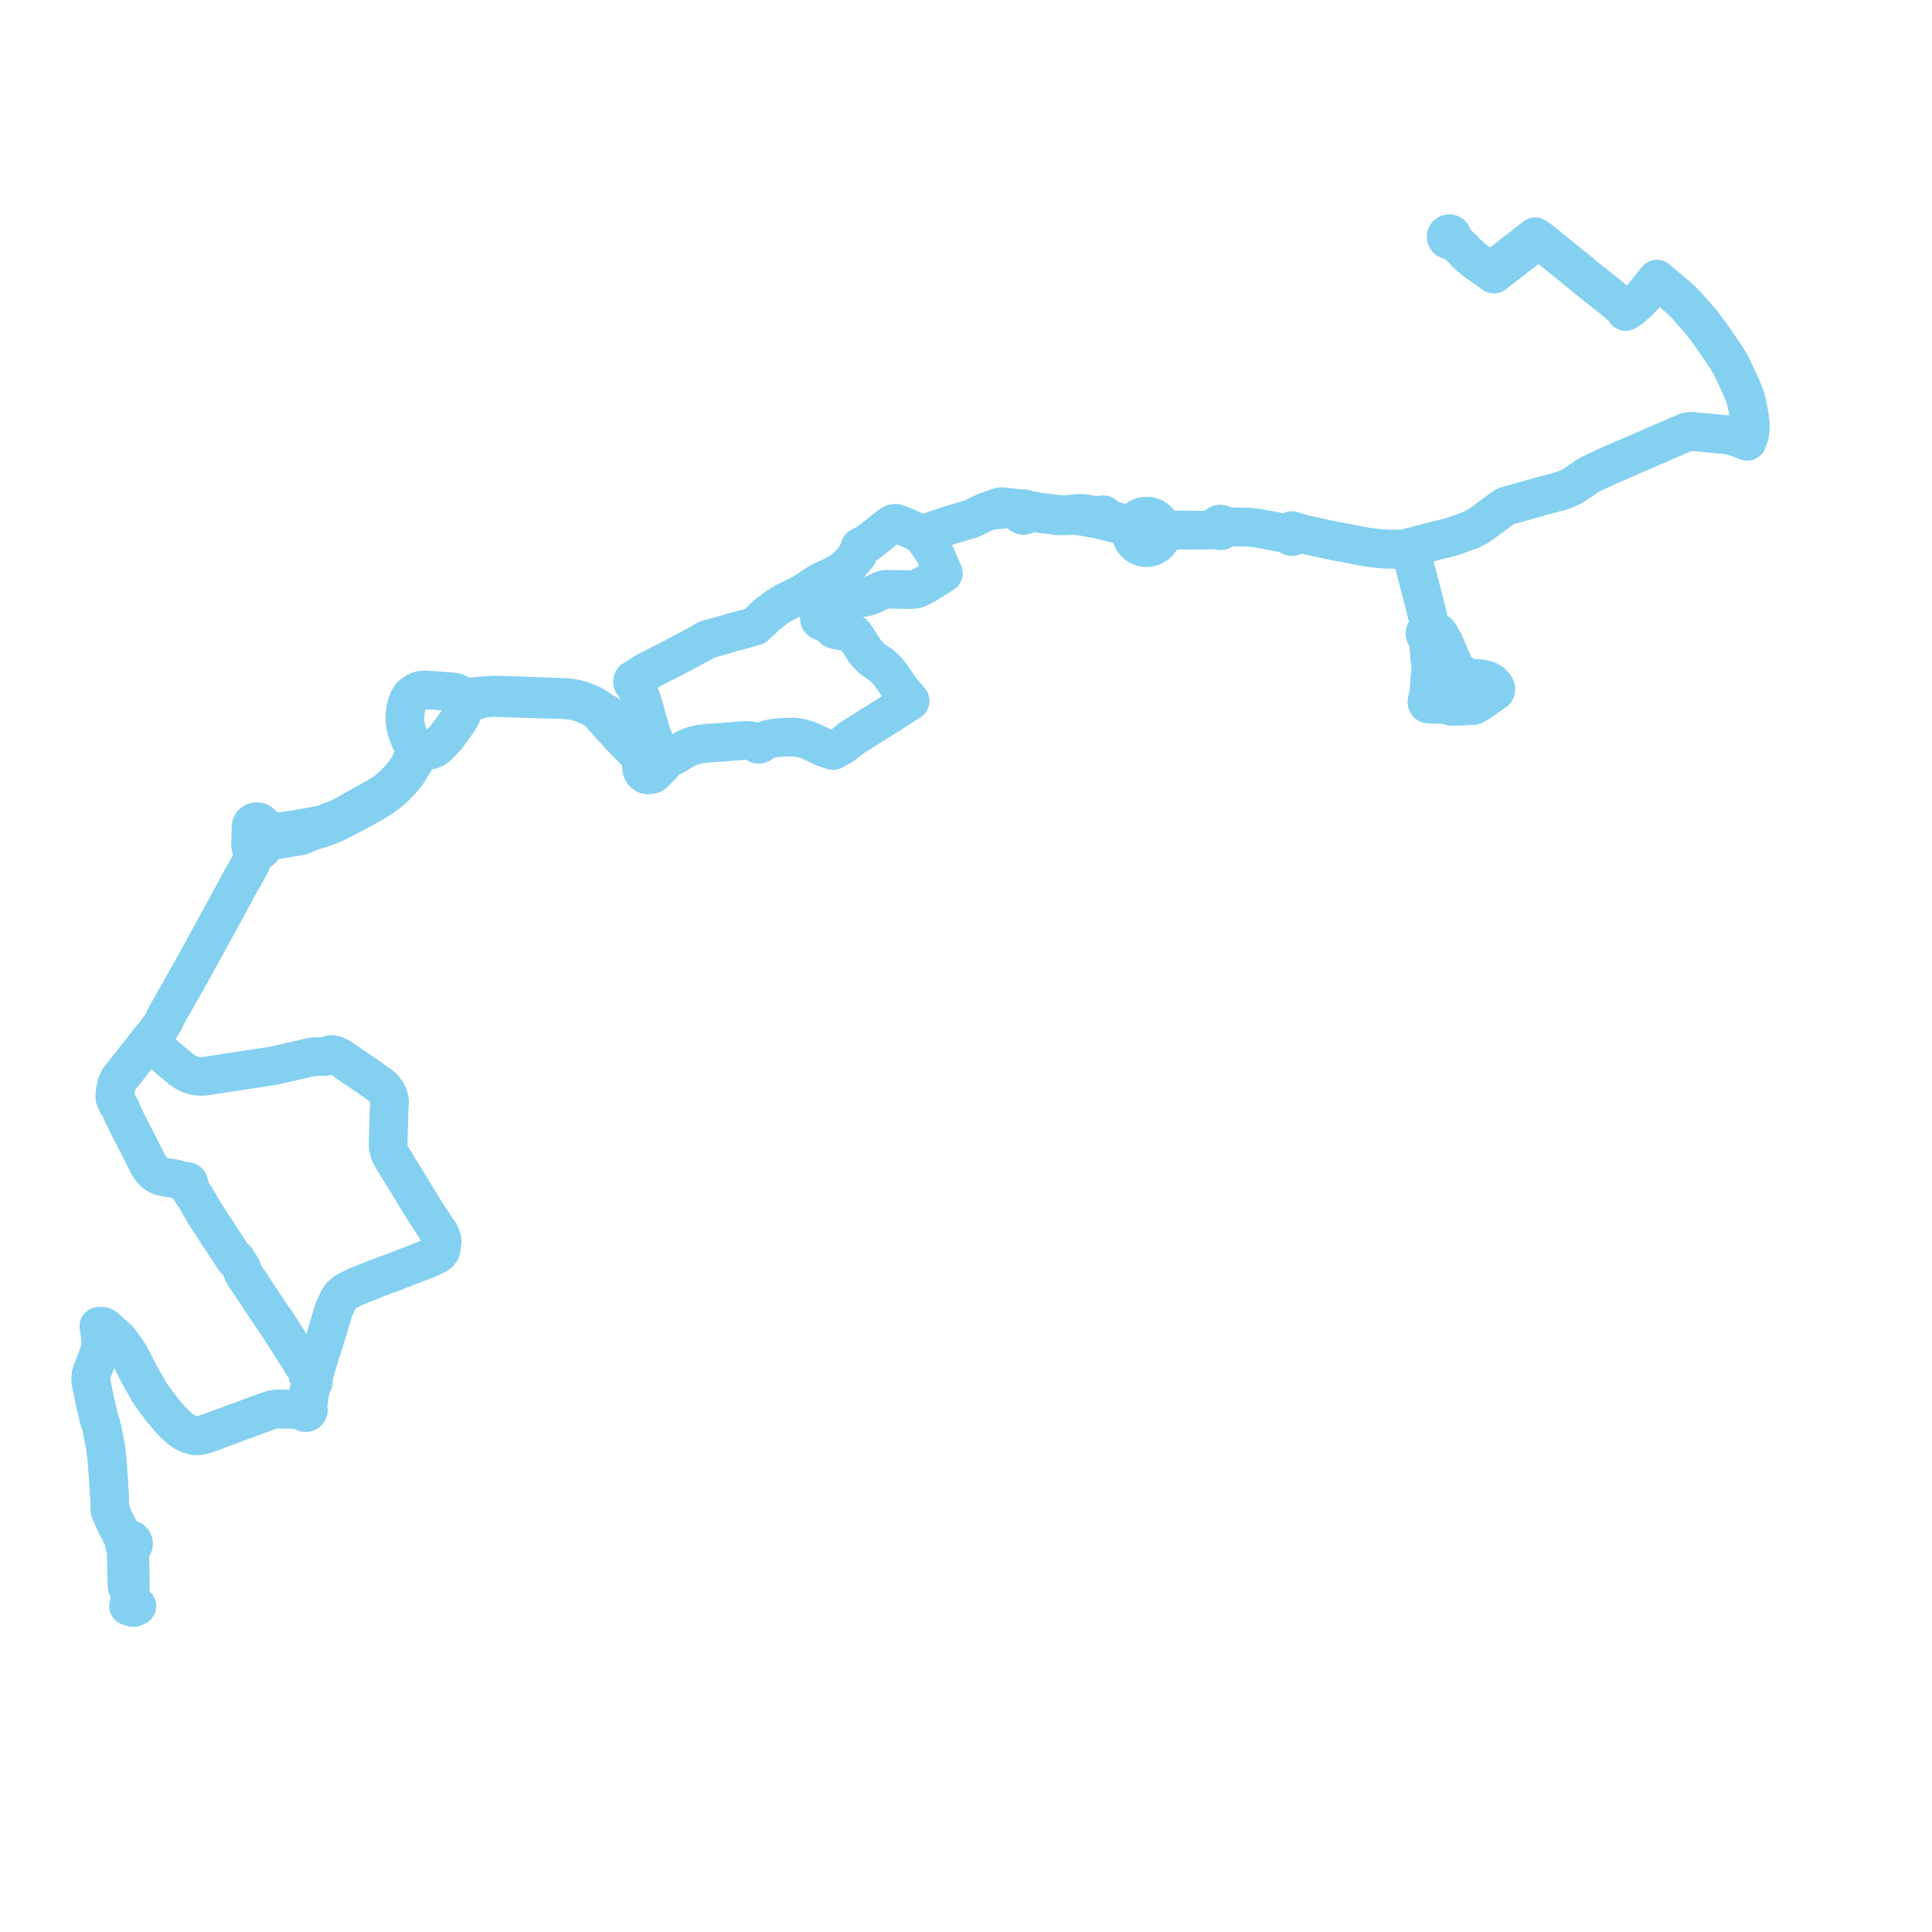     
<svg width="425.363" height="425.363" version="1.1"
     xmlns="http://www.w3.org/2000/svg">

  <title>Plan de ligne</title>
  <desc>Du 2023-10-01 au 9999-01-01</desc>

<path d='M 30.147 353.606 L 29.82 353.763 L 29.512 353.922 L 29.074 353.901 L 28.803 353.797 L 28.292 353.608 L 28.683 352.048 L 28.717 350.096 L 28.712 349.288 L 28.704 348.457 L 28.554 341.857 L 28.635 341.277 L 28.678 341.115 L 28.872 340.785 L 29.106 340.611 L 29.276 340.386 L 29.378 340.122 L 29.403 339.841 L 29.352 339.563 L 29.214 339.293 L 29.003 339.076 L 28.739 338.932 L 28.395 338.872 L 28.051 338.934 L 27.748 339.111 L 27.524 339.382 L 27.36 339.073 L 27.146 338.618 L 26.672 337.799 L 26.227 336.768 L 25.639 335.729 L 25.574 335.584 L 24.834 333.934 L 24.6 333.388 L 24.357 332.82 L 24.247 332.57 L 24.16 330.689 L 23.979 327.127 L 23.639 322.294 L 23.591 321.559 L 23.201 318.323 L 22.464 314.671 L 22.333 314.036 L 22.101 313.246 L 22.008 312.991 L 21.964 312.848 L 21.662 311.871 L 21.586 311.535 L 21.468 310.996 L 21.141 309.546 L 20.732 307.685 L 20.352 305.821 L 20.032 304.203 L 20 303.597 L 20.028 302.881 L 20.19 302.15 L 20.65 300.991 L 21.666 298.378 L 22.118 297.001 L 22.157 296.477 L 22.195 295.953 L 22.143 294.707 L 22.099 294.276 L 22.066 293.958 L 21.964 292.977 L 21.784 292.044 L 22.129 292.033 L 22.275 292.033 L 22.545 292.033 L 22.832 292.104 L 22.887 292.138 L 23.095 292.271 L 23.937 293.038 L 25.5 294.427 L 25.614 294.529 L 25.901 294.793 L 26.463 295.43 L 28.434 298.252 L 30.2 301.693 L 30.733 302.692 L 30.901 303.006 L 31.048 303.285 L 31.324 303.776 L 32.627 306.092 L 33.151 306.909 L 33.501 307.437 L 33.87 307.94 L 34.207 308.433 L 34.459 308.717 L 35.408 310.009 L 37.271 312.269 L 38.319 313.344 L 38.523 313.564 L 38.896 313.902 L 39.067 314.057 L 39.269 314.24 L 39.588 314.53 L 40.707 315.319 L 41.678 315.77 L 42.759 316.064 L 43.891 316.056 L 44.779 315.872 L 44.85 315.849 L 45.548 315.616 L 45.677 315.573 L 46.861 315.179 L 47.158 315.064 L 48.319 314.613 L 48.749 314.445 L 48.936 314.377 L 49.526 314.164 L 50.611 313.76 L 51.351 313.479 L 52.459 313.079 L 52.99 312.898 L 53.273 312.796 L 58.558 310.817 L 60.068 310.346 L 60.459 310.268 L 61.567 310.216 L 65.25 310.309 L 65.839 310.226 L 65.982 310.398 L 66.224 310.479 L 66.804 310.695 L 66.9 310.837 L 67.033 310.944 L 67.192 311.007 L 67.343 311.022 L 67.494 310.995 L 67.632 310.931 L 67.748 310.832 L 67.838 310.699 L 67.888 310.548 L 67.896 310.388 L 67.86 310.232 L 67.746 309.781 L 67.8 309.263 L 67.868 309.017 L 68.044 307.725 L 68.319 305.825 L 68.399 305.56 L 68.995 304.31 L 69.018 303.669 L 68.993 302.956 L 68.911 302.766 L 68.796 302.594 L 68.676 302.459 L 68.513 302.35 L 68.036 301.885 L 67.195 300.918 L 66.877 300.727 L 65.386 298.317 L 65.112 297.888 L 60.557 290.755 L 60.198 290.337 L 55.3 282.959 L 54.65 281.98 L 53.822 280.769 L 53.49 280.089 L 53.319 279.739 L 53.208 279.513 L 53.236 279.263 L 53.158 279.114 L 52.707 278.399 L 51.986 277.293 L 51.637 277.209 L 50.304 275.195 L 45.186 267.339 L 45.1 267.189 L 44.772 266.633 L 44.367 265.95 L 43.342 264.159 L 43.157 263.831 L 42.631 263.092 L 42.542 262.959 L 42.085 262.183 L 41.877 261.849 L 41.562 261.427 L 41.367 261.14 L 41.476 261.05 L 41.559 260.936 L 41.613 260.804 L 41.626 260.582 L 41.554 260.371 L 41.408 260.204 L 41.256 260.122 L 41.086 260.09 L 40.941 260.104 L 40.805 260.155 L 40.686 260.241 L 40.592 260.354 L 40.266 260.194 L 39.67 259.883 L 39.013 259.649 L 38.245 259.471 L 36.154 259.148 L 35.374 258.958 L 34.736 258.664 L 34.107 258.258 L 33.613 257.777 L 33.095 257.128 L 32.594 256.314 L 31 253.155 L 27.874 247.03 L 27.278 245.761 L 26.88 244.957 L 26.663 244.525 L 26.71 244.343 L 26.343 243.703 L 25.833 242.984 L 25.576 242.428 L 25.591 242.143 L 25.485 241.879 L 25.279 241.684 L 25.286 240.78 L 25.492 239.626 L 25.725 238.548 L 26.225 237.567 L 32.234 229.987 L 32.539 229.603 L 32.805 229.72 L 33.042 229.359 L 33.528 228.726 L 33.535 228.469 L 33.847 228.104 L 34.312 227.494 L 35.447 225.856 L 35.872 225.198 L 36.159 224.678 L 36.375 224.091 L 36.776 223.368 L 37.603 221.877 L 39.268 218.961 L 42.574 213.081 L 44.951 208.751 L 45.42 207.897 L 45.821 207.168 L 46.266 206.357 L 46.741 205.493 L 47.573 203.96 L 47.998 203.177 L 48.382 202.525 L 52.861 194.224 L 54.228 191.872 L 55.139 190.197 L 55.332 189.762 L 55.449 189.394 L 55.559 188.593 L 55.639 187.913 L 55.615 187.419 L 55.488 187.101 L 55.828 187.314 L 56.265 187.468 L 56.718 187.472 L 57.062 187.396 L 57.352 187.236 L 57.614 187.003 L 57.837 186.655 L 57.91 186.477 L 57.962 186.178 L 58.186 185.927 L 58.421 185.698 L 58.68 185.527 L 59.028 185.353 L 59.564 185.187 L 60.158 185.06 L 66.318 183.993 L 68.736 182.988 L 70.983 182.312 L 73.515 181.324 L 76.081 180.039 L 78.777 178.652 L 83.014 176.254 L 84.271 175.449 L 85.61 174.415 L 86.39 173.753 L 87.045 173.15 L 88.27 171.878 L 89.428 170.52 L 89.82 169.924 L 90.104 169.428 L 90.813 168.31 L 91.611 166.979 L 92.303 165.974 L 92.815 165.54 L 93.345 165.318 L 94.218 165.251 L 95.007 165.065 L 95.652 164.797 L 96.33 164.282 L 98.039 162.554 L 99.39 160.775 L 100.881 158.683 L 101.504 157.623 L 101.798 156.899 L 101.956 156.338 L 102.091 155.652 L 102.674 155.111 L 103.248 154.765 L 104.725 154.236 L 106.174 153.803 L 107.327 153.65 L 108.567 153.569 L 118.947 153.893 L 121.745 153.981 L 124.72 154.074 L 126.542 154.335 L 128.053 154.755 L 130.271 155.682 L 131.812 156.708 L 132.39 157.198 L 132.691 157.778 L 133.5 158.676 L 134.982 160.293 L 136.435 161.894 L 137.876 163.398 L 138.834 164.358 L 140.659 166.279 L 141.412 167.156 L 141.456 167.223 L 141.544 167.574 L 141.61 167.917 L 141.454 168.217 L 141.322 168.523 L 141.283 168.684 L 141.255 168.853 L 141.239 169.146 L 141.267 169.368 L 141.324 169.489 L 141.449 169.816 L 141.59 170.022 L 141.766 170.216 L 141.947 170.367 L 142.168 170.501 L 142.401 170.569 L 142.637 170.61 L 142.839 170.599 L 143.559 170.486 L 143.735 170.413 L 143.944 170.277 L 144.698 169.506 L 145.188 169.004 L 145.774 168.404 L 145.891 168.091 L 145.978 167.741 L 146.532 167.275 L 147.073 167.021 L 147.642 166.664 L 148.046 166.561 L 148.536 166.339 L 148.864 166.112 L 150.952 164.835 L 152.152 164.325 L 152.806 164.12 L 154.233 163.787 L 155.921 163.621 L 159.763 163.361 L 164.14 163.006 L 164.692 163.018 L 165.211 163.092 L 165.995 163.205 L 166.498 163.43 L 166.578 163.616 L 166.814 163.842 L 167.048 163.884 L 167.39 163.789 L 167.534 163.656 L 167.627 163.484 L 167.951 163.331 L 168.116 163.217 L 168.456 163 L 168.954 162.818 L 169.957 162.585 L 170.708 162.453 L 172.46 162.33 L 174.743 162.268 L 176.374 162.51 L 176.543 162.552 L 177.169 162.728 L 177.885 162.924 L 179.525 163.684 L 181.167 164.484 L 182.404 164.945 L 183.052 165.082 L 183.162 165.181 L 183.3 165.237 L 183.448 165.241 L 183.589 165.195 L 183.706 165.103 L 183.784 164.976 L 184.344 164.749 L 185.106 164.305 L 185.685 163.967 L 186.709 163.155 L 187.077 162.778 L 192.259 159.496 L 196.912 156.599 L 198.846 155.334 L 199.265 155.057 L 199.429 154.946 L 200.391 154.318 L 200.063 153.906 L 199.478 153.192 L 199.372 153.073 L 198.526 152.115 L 195.997 148.49 L 195.293 147.627 L 194.16 146.54 L 191.978 145.036 L 190.461 143.418 L 189.145 141.361 L 188.192 139.872 L 187.855 139.51 L 187.382 139.303 L 183.993 138.669 L 183.489 138.442 L 182.328 137.323 L 181.127 136.837 L 180.574 136.593 L 180.453 136.417 L 180.434 136.037 L 180.189 134.516 L 180.267 134.357 L 180.533 134.092 L 181.559 133.388 L 181.931 133.134 L 183.591 132.202 L 184.211 132.026 L 184.622 131.919 L 185.005 131.844 L 186.61 131.792 L 188.587 131.716 L 190.646 131.448 L 191.999 131.007 L 194.206 129.93 L 194.62 129.798 L 195.038 129.732 L 200.203 129.804 L 200.751 129.789 L 200.942 129.791 L 201.586 129.706 L 201.841 129.636 L 202.054 129.536 L 203.319 128.946 L 204.015 128.541 L 207.719 126.222 L 205.918 122.083 L 204.899 120.487 L 204.796 120.294 L 204.516 119.963 L 203.257 118.096 L 202.975 117.727 L 203.706 117.484 L 206.634 116.448 L 209.561 115.49 L 210.244 115.292 L 210.334 115.265 L 213.947 114.197 L 216.763 112.82 L 218.447 112.2 L 219.202 112.297 L 220.25 112.193 L 220.659 112.157 L 221.568 111.998 L 222.257 111.994 L 223.103 112.106 L 223.837 112.255 L 224.164 112.349 L 224.373 112.454 L 224.582 112.56 L 224.569 112.817 L 224.641 113.063 L 224.754 113.231 L 224.907 113.362 L 225.089 113.448 L 225.368 113.481 L 225.64 113.408 L 225.865 113.239 L 226.014 112.998 L 226.451 112.944 L 227.022 112.875 L 227.869 112.926 L 231.347 113.364 L 231.692 113.404 L 232.929 113.549 L 233.717 113.568 L 234.284 113.581 L 235.502 113.54 L 236.433 113.491 L 237.257 113.544 L 239.07 113.835 L 240.536 114.117 L 241.984 114.313 L 242.264 114.399 L 242.534 114.523 L 242.717 114.579 L 243.092 114.629 L 243.406 114.715 L 243.936 114.844 L 245.746 115.351 L 246.383 115.497 L 247.127 115.68 L 247.936 115.931 L 248.429 116.2 L 248.577 116.322 L 248.703 116.502 L 248.798 116.631 L 248.986 116.931 L 248.994 117.391 L 249.062 117.846 L 249.188 118.288 L 249.36 118.688 L 249.58 119.063 L 249.845 119.407 L 250.15 119.716 L 250.491 119.984 L 250.862 120.206 L 251.258 120.381 L 251.779 120.527 L 252.317 120.589 L 252.858 120.566 L 253.388 120.459 L 253.896 120.269 L 254.368 120.001 L 254.793 119.663 L 255.159 119.262 L 255.46 118.808 L 255.687 118.313 L 256.603 117.548 L 257.139 117.218 L 257.658 116.989 L 258.61 116.831 L 259.595 116.701 L 264.886 116.727 L 265.533 116.684 L 266.041 116.631 L 266.641 116.701 L 267.131 116.683 L 267.449 116.646 L 267.75 116.611 L 268.046 116.576 L 268.183 116.716 L 268.351 116.816 L 268.54 116.868 L 268.735 116.87 L 268.957 116.804 L 269.148 116.673 L 269.291 116.49 L 269.797 116.378 L 270.093 116.301 L 270.332 116.242 L 270.613 116.176 L 271.19 116.017 L 272.528 116.019 L 273.604 116.034 L 274.379 116.044 L 275.358 116.107 L 275.525 116.125 L 275.914 116.17 L 276.258 116.209 L 277.133 116.315 L 277.515 116.389 L 281.983 117.249 L 282.355 117.32 L 282.734 117.379 L 283.024 117.537 L 283.49 117.611 L 283.809 117.66 L 283.872 117.811 L 283.968 117.941 L 284.093 118.043 L 284.208 118.1 L 284.331 118.134 L 284.458 118.144 L 284.657 118.106 L 284.836 118.01 L 284.978 117.863 L 285.068 117.679 L 285.652 117.593 L 286.128 117.587 L 286.444 117.53 L 287.393 117.722 L 287.69 117.778 L 288.026 117.852 L 291.576 118.622 L 292.593 118.846 L 294.023 119.146 L 296.186 119.525 L 298.623 120.006 L 300.509 120.378 L 302.23 120.604 L 303.829 120.813 L 305.602 120.896 L 306.365 120.914 L 307.146 120.94 L 307.592 120.899 L 308.568 120.884 L 308.994 120.877 L 309.857 120.875 L 310.373 120.792 L 310.381 120.893 L 310.413 120.99 L 310.466 121.077 L 310.538 121.149 L 310.624 121.203 L 310.72 121.235 L 310.821 121.242 L 310.887 121.899 L 311.024 122.754 L 311.128 123.278 L 311.467 124.582 L 311.609 125.172 L 311.835 126.03 L 313.215 131.263 L 313.429 132.121 L 314.239 135.384 L 314.327 135.728 L 314.358 135.883 L 314.413 136.268 L 314.424 136.766 L 314.445 137.686 L 314.454 138.122 L 314.468 138.728 L 314.245 138.776 L 314.036 138.896 L 313.907 139.032 L 313.818 139.184 L 313.759 139.422 L 313.779 139.671 L 313.86 139.872 L 313.995 140.043 L 314.197 140.179 L 314.332 140.226 L 314.473 140.247 L 314.512 140.648 L 314.85 145.259 L 314.912 145.752 L 314.999 146.305 L 315.056 147.942 L 314.869 148.989 L 314.698 150.826 L 314.685 152.114 L 314.234 154.19 L 314.199 154.377 L 314.203 154.707 L 314.321 154.905 L 314.553 154.996 L 314.965 155.032 L 315.152 155.034 L 316.952 155.055 L 318.248 155.073 L 318.534 155.121 L 319.109 155.317 L 319.683 155.514 L 324.445 155.31 L 325.05 154.954 L 325.846 154.487 L 326.084 154.319 L 326.272 154.187 L 329.252 152.09 L 329.302 151.536 L 329.005 150.976 L 328.322 150.295 L 327.436 149.781 L 326.248 149.489 L 324.867 149.379 L 323.275 149.304 L 322.636 149.127 L 320.636 147.424 L 320.419 147.207 L 319.967 146.275 L 318.88 143.786 L 317.947 141.603 L 317.843 141.336 L 317.612 141.117 L 317.237 140.731 L 317.277 140.437 L 316.83 139.622 L 316.498 139.271 L 316.185 139.157 L 315.748 139.028 L 315.432 138.95 L 314.997 138.907 L 314.86 138.814 L 314.699 138.751 L 314.468 138.728 L 314.454 138.122 L 314.445 137.686 L 314.424 136.766 L 314.413 136.268 L 314.358 135.883 L 314.327 135.728 L 314.239 135.384 L 313.429 132.121 L 313.215 131.263 L 311.835 126.03 L 311.609 125.172 L 311.467 124.582 L 311.128 123.278 L 311.024 122.754 L 310.887 121.899 L 310.821 121.242 L 310.967 121.211 L 311.094 121.132 L 311.186 121.014 L 311.233 120.87 L 311.229 120.72 L 311.175 120.58 L 311.501 120.339 L 311.714 120.237 L 312.605 119.931 L 314.107 119.58 L 316.918 118.832 L 317.703 118.668 L 319.113 118.31 L 320.008 118.052 L 323.861 116.656 L 325.663 115.704 L 327.046 114.682 L 330.716 111.994 L 331.59 111.423 L 332.212 111.265 L 332.422 111.206 L 334.659 110.573 L 335.368 110.373 L 339.21 109.29 L 339.908 109.098 L 343.008 108.281 L 343.929 108.003 L 344.115 107.947 L 345.321 107.463 L 346.408 106.913 L 349.802 104.598 L 351.138 103.962 L 352.169 103.475 L 352.518 103.311 L 353.854 102.677 L 354.124 102.561 L 357.06 101.29 L 361.206 99.494 L 362.039 99.134 L 363.641 98.439 L 365.947 97.441 L 367.505 96.766 L 367.879 96.604 L 369.267 95.998 L 369.663 95.832 L 371.508 95.072 L 372.249 94.973 L 377.431 95.449 L 379.924 95.696 L 380.643 95.802 L 381.591 96.012 L 383.01 96.492 L 384.027 96.87 L 384.674 97.14 L 384.777 96.85 L 385.171 95.743 L 385.284 94.984 L 385.363 94.195 L 385.314 93.134 L 385.159 91.781 L 384.82 89.894 L 384.53 88.5 L 384.203 87.334 L 383.586 85.76 L 382.563 83.499 L 381.121 80.476 L 379.942 78.497 L 379.804 78.284 L 379.718 78.163 L 376.631 73.682 L 375.536 72.194 L 374.518 70.878 L 373.498 69.717 L 371.195 67.093 L 370.441 66.326 L 368.953 65.006 L 364.807 61.483 L 362.646 64.178 L 361.742 65.336 L 360.98 66.093 L 360.665 66.412 L 360.345 66.67 L 358.949 67.91 L 357.923 68.563 L 357.763 68.211 L 357.496 67.828 L 355.841 66.444 L 355.548 66.198 L 354.797 65.596 L 354.146 65.073 L 352.434 63.704 L 349.247 61.174 L 347.712 59.879 L 346.12 58.601 L 343.014 56.092 L 341.534 54.896 L 338.765 52.667 L 338.354 52.359 L 337.978 52.12 L 337.304 52.684 L 335.042 54.444 L 332.681 56.283 L 331.351 57.318 L 329.843 58.493 L 328.945 59.191 L 328.17 59.795 L 326.364 58.48 L 326.194 58.356 L 324.842 57.473 L 323.046 55.913 L 322.353 55.143 L 321.017 53.847 L 320.134 52.881 L 319.982 52.727 L 319.702 52.446 L 319.767 52.225 L 319.757 51.994 L 319.674 51.779 L 319.526 51.604 L 319.329 51.488 L 319.105 51.441 L 318.88 51.471 L 318.677 51.572 L 318.516 51.734 L 318.417 51.94 L 318.388 52.166 L 318.435 52.39 L 318.55 52.587 L 318.722 52.736 L 318.935 52.822 L 319.163 52.832 L 319.383 52.767 L 319.569 52.633 L 319.702 52.446 L 319.982 52.727 L 320.134 52.881 L 321.017 53.847' fill='transparent' stroke='#84d0f0' stroke-linecap='round' stroke-linejoin='round' stroke-width='8.507'/><path d='M 321.017 53.847 L 322.353 55.143 L 323.046 55.913 L 324.842 57.473 L 326.194 58.356 L 326.364 58.48 L 328.17 59.795 L 328.56 60.093 L 328.931 60.349 L 330.374 59.231 L 331.916 58.036 L 335.604 55.178 L 338.027 53.301 L 338.765 52.667 L 341.534 54.896 L 343.014 56.092 L 346.12 58.601 L 347.712 59.879 L 349.247 61.174 L 352.434 63.704 L 354.146 65.073 L 354.797 65.596 L 355.548 66.198 L 355.841 66.444 L 357.496 67.828 L 357.763 68.211 L 357.923 68.563 L 358.949 67.91 L 360.345 66.67 L 360.665 66.412 L 360.98 66.093 L 361.742 65.336 L 362.646 64.178 L 364.807 61.483 L 368.953 65.006 L 370.441 66.326 L 371.195 67.093 L 373.498 69.717 L 374.518 70.878 L 375.536 72.194 L 376.631 73.682 L 379.718 78.163 L 379.804 78.284 L 379.942 78.497 L 381.121 80.476 L 382.563 83.499 L 383.586 85.76 L 384.203 87.334 L 384.53 88.5 L 384.82 89.894 L 385.159 91.781 L 385.314 93.134 L 385.363 94.195 L 385.284 94.984 L 385.171 95.743 L 384.777 96.85 L 384.674 97.14 L 384.027 96.87 L 383.01 96.492 L 381.591 96.012 L 380.643 95.802 L 379.924 95.696 L 377.431 95.449 L 372.249 94.973 L 371.508 95.072 L 369.663 95.832 L 369.267 95.998 L 367.879 96.604 L 367.505 96.766 L 365.947 97.441 L 363.641 98.439 L 362.039 99.134 L 361.206 99.494 L 357.06 101.29 L 354.124 102.561 L 353.854 102.677 L 352.518 103.311 L 352.169 103.475 L 351.138 103.962 L 349.802 104.598 L 346.408 106.913 L 345.321 107.463 L 344.115 107.947 L 343.929 108.003 L 343.008 108.281 L 339.908 109.098 L 339.21 109.29 L 335.368 110.373 L 334.659 110.573 L 332.422 111.206 L 332.212 111.265 L 331.59 111.423 L 330.716 111.994 L 327.046 114.682 L 325.663 115.704 L 323.861 116.656 L 320.008 118.052 L 319.113 118.31 L 317.703 118.668 L 316.918 118.832 L 314.107 119.58 L 312.605 119.931 L 311.714 120.237 L 311.501 120.339 L 311.175 120.58 L 311.113 120.5 L 311.035 120.437 L 310.944 120.393 L 310.845 120.372 L 310.745 120.375 L 310.648 120.4 L 310.559 120.448 L 310.484 120.515 L 310.425 120.597 L 310.388 120.691 L 310.373 120.792 L 310.381 120.893 L 310.413 120.99 L 310.466 121.077 L 310.538 121.149 L 310.624 121.203 L 310.72 121.235 L 310.821 121.242 L 310.887 121.899 L 311.024 122.754 L 311.128 123.278 L 311.467 124.582 L 311.609 125.172 L 311.835 126.03 L 313.215 131.263 L 313.429 132.121 L 314.239 135.384 L 314.327 135.728 L 314.358 135.883 L 314.413 136.268 L 314.424 136.766 L 314.445 137.686 L 314.454 138.122 L 314.468 138.728 L 314.245 138.776 L 314.036 138.896 L 313.907 139.032 L 313.818 139.184 L 313.759 139.422 L 313.779 139.671 L 313.86 139.872 L 313.995 140.043 L 314.197 140.179 L 314.332 140.226 L 314.473 140.247 L 314.512 140.648 L 314.85 145.259 L 314.912 145.752 L 314.999 146.305 L 315.056 147.942 L 314.869 148.989 L 314.698 150.826 L 314.685 152.114 L 314.234 154.19 L 314.199 154.377 L 314.203 154.707 L 314.321 154.905 L 314.553 154.996 L 314.965 155.032 L 315.152 155.034 L 316.952 155.055 L 318.248 155.073 L 318.534 155.121 L 319.109 155.317 L 319.683 155.514 L 324.445 155.31 L 325.05 154.954 L 325.846 154.487 L 326.084 154.319 L 326.272 154.187 L 329.252 152.09 L 329.302 151.536 L 329.005 150.976 L 328.322 150.295 L 327.436 149.781 L 326.248 149.489 L 324.867 149.379 L 323.275 149.304 L 322.636 149.127 L 320.636 147.424 L 320.419 147.207 L 319.967 146.275 L 318.88 143.786 L 317.947 141.603 L 317.843 141.336 L 317.612 141.117 L 317.237 140.731 L 317.277 140.437 L 316.83 139.622 L 316.498 139.271 L 316.185 139.157 L 315.748 139.028 L 315.432 138.95 L 314.997 138.907 L 314.86 138.814 L 314.699 138.751 L 314.468 138.728 L 314.454 138.122 L 314.445 137.686 L 314.424 136.766 L 314.413 136.268 L 314.358 135.883 L 314.327 135.728 L 314.239 135.384 L 313.429 132.121 L 313.215 131.263 L 311.835 126.03 L 311.609 125.172 L 311.467 124.582 L 311.128 123.278 L 311.024 122.754 L 310.887 121.899 L 310.821 121.242 L 310.967 121.211 L 311.094 121.132 L 311.186 121.014 L 311.233 120.87 L 311.229 120.72 L 311.175 120.58 L 311.113 120.5 L 311.035 120.437 L 310.944 120.393 L 310.845 120.372 L 310.745 120.375 L 310.648 120.4 L 310.559 120.448 L 310.484 120.515 L 310.425 120.597 L 310.388 120.691 L 310.373 120.792 L 309.857 120.875 L 308.994 120.877 L 308.568 120.884 L 307.592 120.899 L 307.146 120.94 L 306.365 120.914 L 305.602 120.896 L 303.829 120.813 L 302.23 120.604 L 300.509 120.378 L 298.623 120.006 L 296.186 119.525 L 294.023 119.146 L 292.593 118.846 L 291.576 118.622 L 288.026 117.852 L 287.69 117.778 L 287.393 117.722 L 286.444 117.53 L 286.093 117.341 L 285.393 117.232 L 285.021 117.173 L 284.882 116.992 L 284.692 116.87 L 284.473 116.821 L 284.25 116.849 L 284.05 116.951 L 283.895 117.115 L 283.398 117.205 L 283.024 117.235 L 282.734 117.379 L 282.355 117.32 L 281.983 117.249 L 277.515 116.389 L 277.133 116.315 L 276.258 116.209 L 275.914 116.17 L 275.525 116.125 L 275.358 116.107 L 274.379 116.044 L 273.604 116.034 L 272.528 116.019 L 271.19 116.017 L 270.651 115.912 L 270.409 115.862 L 270.032 115.804 L 269.624 115.742 L 269.243 115.684 L 269.129 115.559 L 268.992 115.463 L 268.82 115.396 L 268.637 115.374 L 268.454 115.398 L 268.283 115.466 L 268.134 115.575 L 268.021 115.708 L 267.942 115.864 L 267.434 116.087 L 267.144 116.247 L 267.016 116.318 L 266.587 116.448 L 266.041 116.631 L 265.533 116.684 L 264.886 116.727 L 259.595 116.701 L 258.644 116.65 L 257.694 116.685 L 257.145 116.669 L 256.601 116.638 L 256.117 116.348 L 255.74 116.048 L 255.623 115.729 L 255.476 115.424 L 255.3 115.135 L 255.096 114.864 L 254.869 114.614 L 254.617 114.388 L 254.096 114.037 L 253.52 113.787 L 252.909 113.644 L 252.282 113.616 L 251.871 113.66 L 251.469 113.754 L 251.08 113.895 L 250.71 114.081 L 250.366 114.311 L 250.051 114.58 L 249.769 114.886 L 248.4 115.413 L 248.079 115.43 L 247.839 115.405 L 247.589 115.353 L 246.81 115.144 L 246.504 115.046 L 245.695 114.745 L 245.402 114.672 L 245.076 114.645 L 244.775 114.65 L 244.599 114.619 L 244.487 114.584 L 244.28 114.458 L 244.115 114.311 L 243.717 113.862 L 243.299 113.569 L 243.17 113.443 L 243.012 113.359 L 242.836 113.324 L 242.658 113.341 L 242.492 113.408 L 242.352 113.52 L 241.662 113.558 L 241.044 113.516 L 240.097 113.327 L 239.196 113.144 L 238.685 113.067 L 238.172 113.032 L 237.682 113.01 L 237.189 113.035 L 236.063 113.144 L 235.446 113.218 L 234.334 113.302 L 233.016 113.247 L 228.271 112.659 L 227.204 112.422 L 226.852 112.403 L 226.377 112.426 L 226.195 112.439 L 226.013 112.452 L 225.94 112.309 L 225.838 112.185 L 225.712 112.085 L 225.568 112.014 L 225.329 111.97 L 225.089 112.004 L 224.871 112.115 L 224.392 111.959 L 223.095 111.845 L 222.233 111.726 L 220.725 111.55 L 220.058 111.62 L 219.464 111.796 L 218.447 112.2 L 216.763 112.82 L 213.947 114.197 L 210.334 115.265 L 210.244 115.292 L 209.561 115.49 L 206.634 116.448 L 203.706 117.484 L 202.975 117.727 L 202.515 117.537 L 201.847 117.206 L 200.927 116.704 L 199.494 116.083 L 198.453 115.655 L 197.273 115.211 L 196.784 115.24 L 196.237 115.496 L 193.937 117.271 L 193.295 117.803 L 191.125 119.498 L 190.175 119.997 L 189.355 120.432 L 189.268 120.624 L 189.143 121.293 L 188.971 121.442 L 188.836 121.737 L 188.833 121.965 L 188.857 122.099 L 186.937 124.394 L 185.932 125.277 L 185.448 125.666 L 183.604 126.724 L 183.331 126.896 L 183.007 127.05 L 181.766 127.562 L 180.389 128.231 L 178.271 129.645 L 177.678 130.08 L 176.925 130.521 L 176.563 130.75 L 176.472 130.798 L 176.313 130.879 L 173.15 132.432 L 172.935 132.492 L 172.847 132.672 L 171.333 133.472 L 169.888 134.574 L 169.699 134.717 L 169.022 135.215 L 168.213 135.893 L 167.748 136.474 L 167.484 136.664 L 167.221 136.917 L 166.933 137.207 L 166.167 137.883 L 164.254 138.415 L 161.655 139.099 L 161.104 139.243 L 159.927 139.622 L 159.294 139.806 L 158.293 140.096 L 156.271 140.627 L 155.915 140.715 L 155.604 140.828 L 155.2 141.032 L 154.496 141.482 L 154.294 141.604 L 148.413 144.749 L 146.938 145.495 L 146.628 145.651 L 142.098 147.989 L 140.938 148.705 L 140.616 149.034 L 140.374 149.106 L 140.13 149.346 L 139.878 149.479 L 139.72 149.493 L 139.572 149.546 L 139.444 149.636 L 139.344 149.756 L 139.278 149.898 L 139.251 150.07 L 139.273 150.244 L 139.345 150.403 L 139.46 150.537 L 139.608 150.63 L 139.73 150.893 L 140.168 151.708 L 140.902 153.108 L 141.333 154.265 L 142.019 156.49 L 142.184 157.188 L 142.564 158.639 L 142.691 159.054 L 142.915 159.787 L 143.462 161.576 L 143.801 162.471 L 144.132 163.346 L 144.436 164.247 L 144.501 165.053 L 144.45 165.272 L 144.421 165.329 L 144.256 165.618 L 144.097 165.879 L 143.897 165.903 L 143.696 165.952 L 143.511 166.018 L 143.368 166.102 L 142.876 165.863 L 142.813 165.817 L 142.307 165.501 L 141.531 164.758 L 140.051 163.21 L 136.087 159.367 L 134.691 158.14 L 133.552 157.128 L 132.494 156.617 L 131.999 156.21 L 131.515 155.881 L 130.5 155.237 L 129.262 154.688 L 128.252 154.301 L 127.435 154.046 L 126.649 153.847 L 125.682 153.699 L 124.743 153.593 L 124.444 153.58 L 114.219 153.168 L 108.559 153.031 L 106.036 153.224 L 104.632 153.346 L 103.09 153.476 L 102.293 153.533 L 101.935 153.434 L 101.578 153.335 L 101.041 152.8 L 100.411 152.471 L 99.463 152.311 L 94.04 151.905 L 93.328 151.886 L 92.708 151.953 L 92.028 152.174 L 91.358 152.546 L 90.554 153.132 L 90.03 153.92 L 89.678 154.768 L 89.302 156.161 L 89.172 157.451 L 89.142 158.508 L 89.321 159.959 L 89.582 160.968 L 89.901 161.885 L 90.385 163.02 L 90.879 163.805 L 91.286 164.306 L 91.421 164.983 L 91.389 165.376 L 90.902 166.801 L 90.386 168 L 89.719 169.184 L 89.02 170.169 L 87.869 171.557 L 86.628 172.829 L 85.915 173.477 L 85.225 174.054 L 84.615 174.484 L 83.977 174.919 L 82.647 175.696 L 78.421 178.053 L 75.882 179.493 L 74.458 180.212 L 72.421 181.012 L 71.373 181.413 L 70.392 181.662 L 65.182 182.607 L 61.536 183.106 L 60.45 183.237 L 59.557 183.261 L 59.035 183.205 L 58.7 183.064 L 58.432 182.845 L 58.212 182.601 L 57.993 182.325 L 57.962 182.108 L 57.832 181.694 L 57.722 181.524 L 57.559 181.33 L 57.4 181.193 L 57.181 181.039 L 56.83 180.941 L 56.506 180.907 L 56.203 180.945 L 55.868 181.073 L 55.586 181.287 L 55.42 181.508 L 55.311 181.779 L 55.243 182.258 L 55.255 183.054 L 55.202 184.509 L 55.177 185.215 L 55.149 185.978 L 55.244 186.637 L 55.305 186.768 L 55.403 186.94 L 55.488 187.101 L 55.615 187.419 L 55.639 187.913 L 55.559 188.593 L 55.449 189.394 L 55.332 189.762 L 55.139 190.197 L 54.228 191.872 L 52.861 194.224 L 48.382 202.525 L 47.998 203.177 L 47.573 203.96 L 46.741 205.493 L 46.266 206.357 L 45.821 207.168 L 45.42 207.897 L 44.951 208.751 L 42.574 213.081 L 39.268 218.961 L 37.603 221.877 L 36.776 223.368 L 36.375 224.091 L 36.159 224.678 L 35.872 225.198 L 35.447 225.856 L 34.312 227.494 L 33.847 228.104 L 33.535 228.469 L 33.37 228.481 L 32.981 229.021 L 32.539 229.603 L 32.805 229.72 L 33.029 229.83 L 33.392 230.026 L 33.644 230.193 L 33.796 230.304 L 34.783 231.127 L 35.39 231.651 L 35.686 231.882 L 36.024 232.145 L 38.566 234.301 L 39.166 234.81 L 39.711 235.252 L 40.01 235.495 L 40.912 236.089 L 41.791 236.516 L 42.61 236.783 L 43.343 236.923 L 44.134 236.986 L 44.978 236.946 L 45.71 236.861 L 52.462 235.812 L 59.947 234.684 L 66.39 233.237 L 67.865 232.857 L 68.744 232.695 L 69.429 232.636 L 70.764 232.618 L 71.382 232.629 L 71.637 232.587 L 71.822 232.509 L 72.186 232.464 L 72.436 232.367 L 72.604 232.291 L 72.929 232.142 L 73.089 232.228 L 73.319 232.305 L 73.56 232.333 L 73.802 232.31 L 74.364 232.586 L 74.91 232.854 L 75.225 233.034 L 77.052 234.34 L 81.012 237.012 L 83.876 239.068 L 84.346 239.49 L 84.82 240.074 L 85.203 240.649 L 85.548 241.378 L 85.76 242.477 L 85.644 245.049 L 85.452 251.627 L 85.485 252.633 L 85.662 253.322 L 85.824 253.853 L 86.066 254.42 L 86.604 255.283 L 90.209 261.179 L 90.396 261.489 L 93.281 266.253 L 93.49 266.573 L 94.827 268.633 L 95.046 268.945 L 95.114 269.04 L 95.628 269.86 L 96.2 270.746 L 96.593 271.204 L 96.669 271.326 L 96.908 271.798 L 97.095 272.239 L 97.23 272.662 L 97.351 273.071 L 97.292 273.676 L 97.26 274.297 L 97.205 274.655 L 97.155 274.971 L 97.024 275.358 L 96.731 275.766 L 96.103 276.235 L 95.406 276.616 L 94.845 276.859 L 94.615 276.985 L 86.589 280.095 L 83.658 281.173 L 79.557 282.788 L 77.712 283.568 L 76.123 284.411 L 75.841 284.619 L 75.097 285.27 L 74.696 285.875 L 74.412 286.327 L 74.183 286.835 L 73.9 287.465 L 73.442 288.479 L 73.062 289.762 L 72.889 290.345 L 72.661 291.111 L 72.209 292.636 L 71.587 294.735 L 71.166 296.054 L 70.466 298.138 L 70.366 298.505 L 69.381 301.886 L 69.16 301.869 L 68.513 302.35 L 68.087 302.541 L 67.996 302.625 L 67.907 302.759 L 67.835 302.974 L 68.109 303.688 L 68.228 304.144 L 68.142 305.543 L 67.86 307.701 L 67.715 308.548 L 67.607 309.176 L 67.51 309.506 L 67.405 309.733 L 67.342 309.858 L 67.199 309.872 L 67.064 309.919 L 66.945 309.999 L 66.343 310.074 L 66.017 310.124 L 65.839 310.226 L 65.25 310.309 L 61.567 310.216 L 60.459 310.268 L 60.068 310.346 L 58.558 310.817 L 53.273 312.796 L 52.99 312.898 L 52.459 313.079 L 51.351 313.479 L 50.611 313.76 L 49.526 314.164 L 48.936 314.377 L 48.749 314.445 L 48.319 314.613 L 47.158 315.064 L 46.861 315.179 L 45.677 315.573 L 45.548 315.616 L 44.85 315.849 L 44.779 315.872 L 43.891 316.056 L 42.759 316.064 L 41.678 315.77 L 40.707 315.319 L 39.588 314.53 L 39.269 314.24 L 39.067 314.057 L 38.896 313.902 L 38.523 313.564 L 38.319 313.344 L 37.271 312.269 L 35.408 310.009 L 34.459 308.717 L 34.207 308.433 L 33.87 307.94 L 33.501 307.437 L 33.151 306.909 L 32.627 306.092 L 31.324 303.776 L 31.048 303.285 L 30.901 303.006 L 30.733 302.692 L 30.2 301.693 L 28.434 298.252 L 26.463 295.43 L 25.901 294.793 L 25.614 294.529 L 25.5 294.427 L 23.937 293.038 L 23.095 292.271 L 22.887 292.138 L 22.832 292.104 L 22.545 292.033 L 22.275 292.033 L 22.129 292.033 L 21.784 292.044 L 21.964 292.977 L 22.066 293.958 L 22.099 294.276 L 22.143 294.707 L 22.195 295.953 L 22.157 296.477 L 22.118 297.001 L 21.666 298.378 L 20.65 300.991 L 20.19 302.15 L 20.028 302.881 L 20 303.597 L 20.032 304.203 L 20.352 305.821 L 20.732 307.685 L 21.141 309.546 L 21.468 310.996 L 21.586 311.535 L 21.662 311.871 L 21.964 312.848 L 22.008 312.991 L 22.101 313.246 L 22.333 314.036 L 22.464 314.671 L 23.201 318.323 L 23.591 321.559 L 23.639 322.294 L 23.979 327.127 L 24.16 330.689 L 24.247 332.57 L 24.357 332.82 L 24.6 333.388 L 24.834 333.934 L 25.574 335.584 L 25.639 335.729 L 26.227 336.768 L 26.672 337.799 L 27.146 338.618 L 27.36 339.073 L 27.524 339.382 L 27.407 339.702 L 27.402 340.044 L 27.466 340.277 L 27.584 340.489 L 27.748 340.666 L 27.767 341.319 L 27.968 349.293' fill='transparent' stroke='#84d0f0' stroke-linecap='round' stroke-linejoin='round' stroke-width='8.507'/>
</svg>
